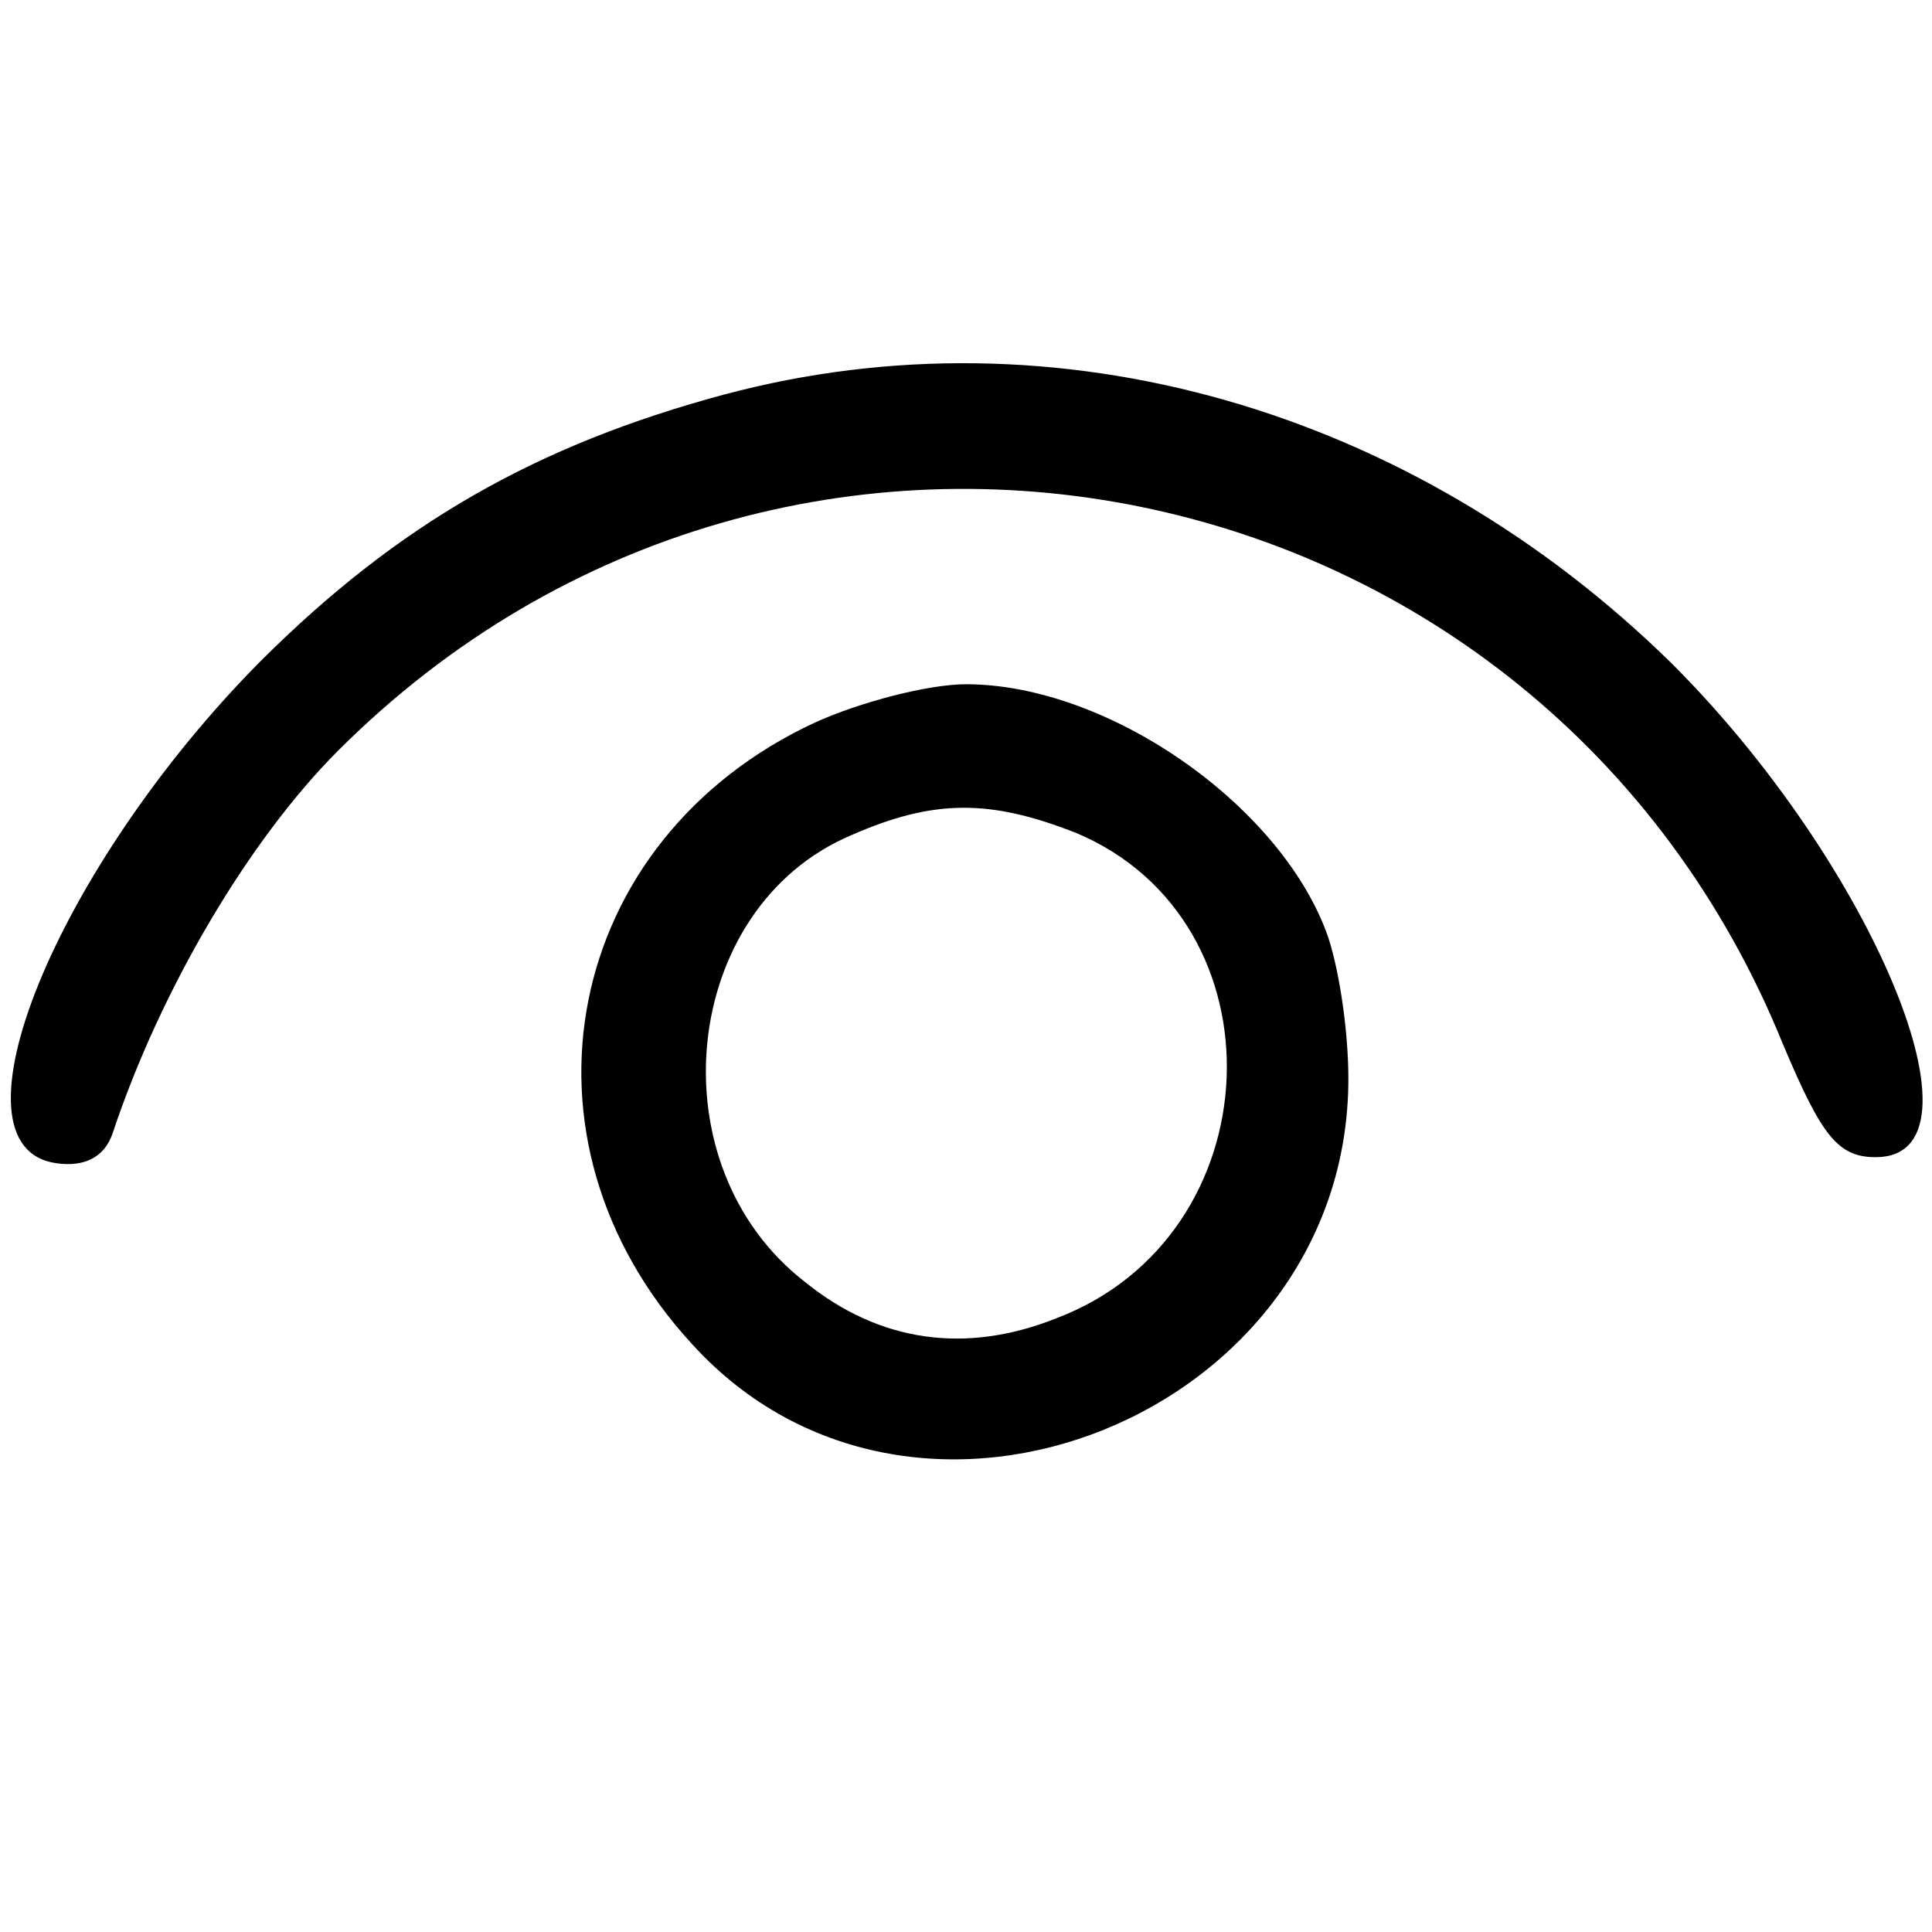 <?xml version="1.0" encoding="UTF-8" standalone="no"?> <svg xmlns="http://www.w3.org/2000/svg" width="96pt" height="96pt" viewBox="0 0 96 96" preserveAspectRatio="xMidYMid meet"> <g transform="translate(0,96) scale(0.1,-0.1)" fill="#000000" stroke="none"> <path d="M360 764 c-93 -25 -162 -64 -231 -133 -101 -102 -158 -241 -101 -249 14 -2 24 3 28 15 24 72 68 146 112 190 224 224 599 148 718 -146 19 -45 27 -56 46 -56 59 0 -1 145 -101 245 -129 127 -306 178 -471 134z"></path> <path d="M405 601 c-125 -58 -155 -207 -61 -309 111 -122 326 -35 326 132 0 25 -5 57 -11 73 -24 64 -109 123 -179 123 -19 0 -53 -9 -75 -19z m130 -55 c104 -44 98 -200 -10 -241 -45 -18 -88 -12 -125 18 -75 58 -62 186 23 222 41 18 69 18 112 1z"></path> </g> </svg> 